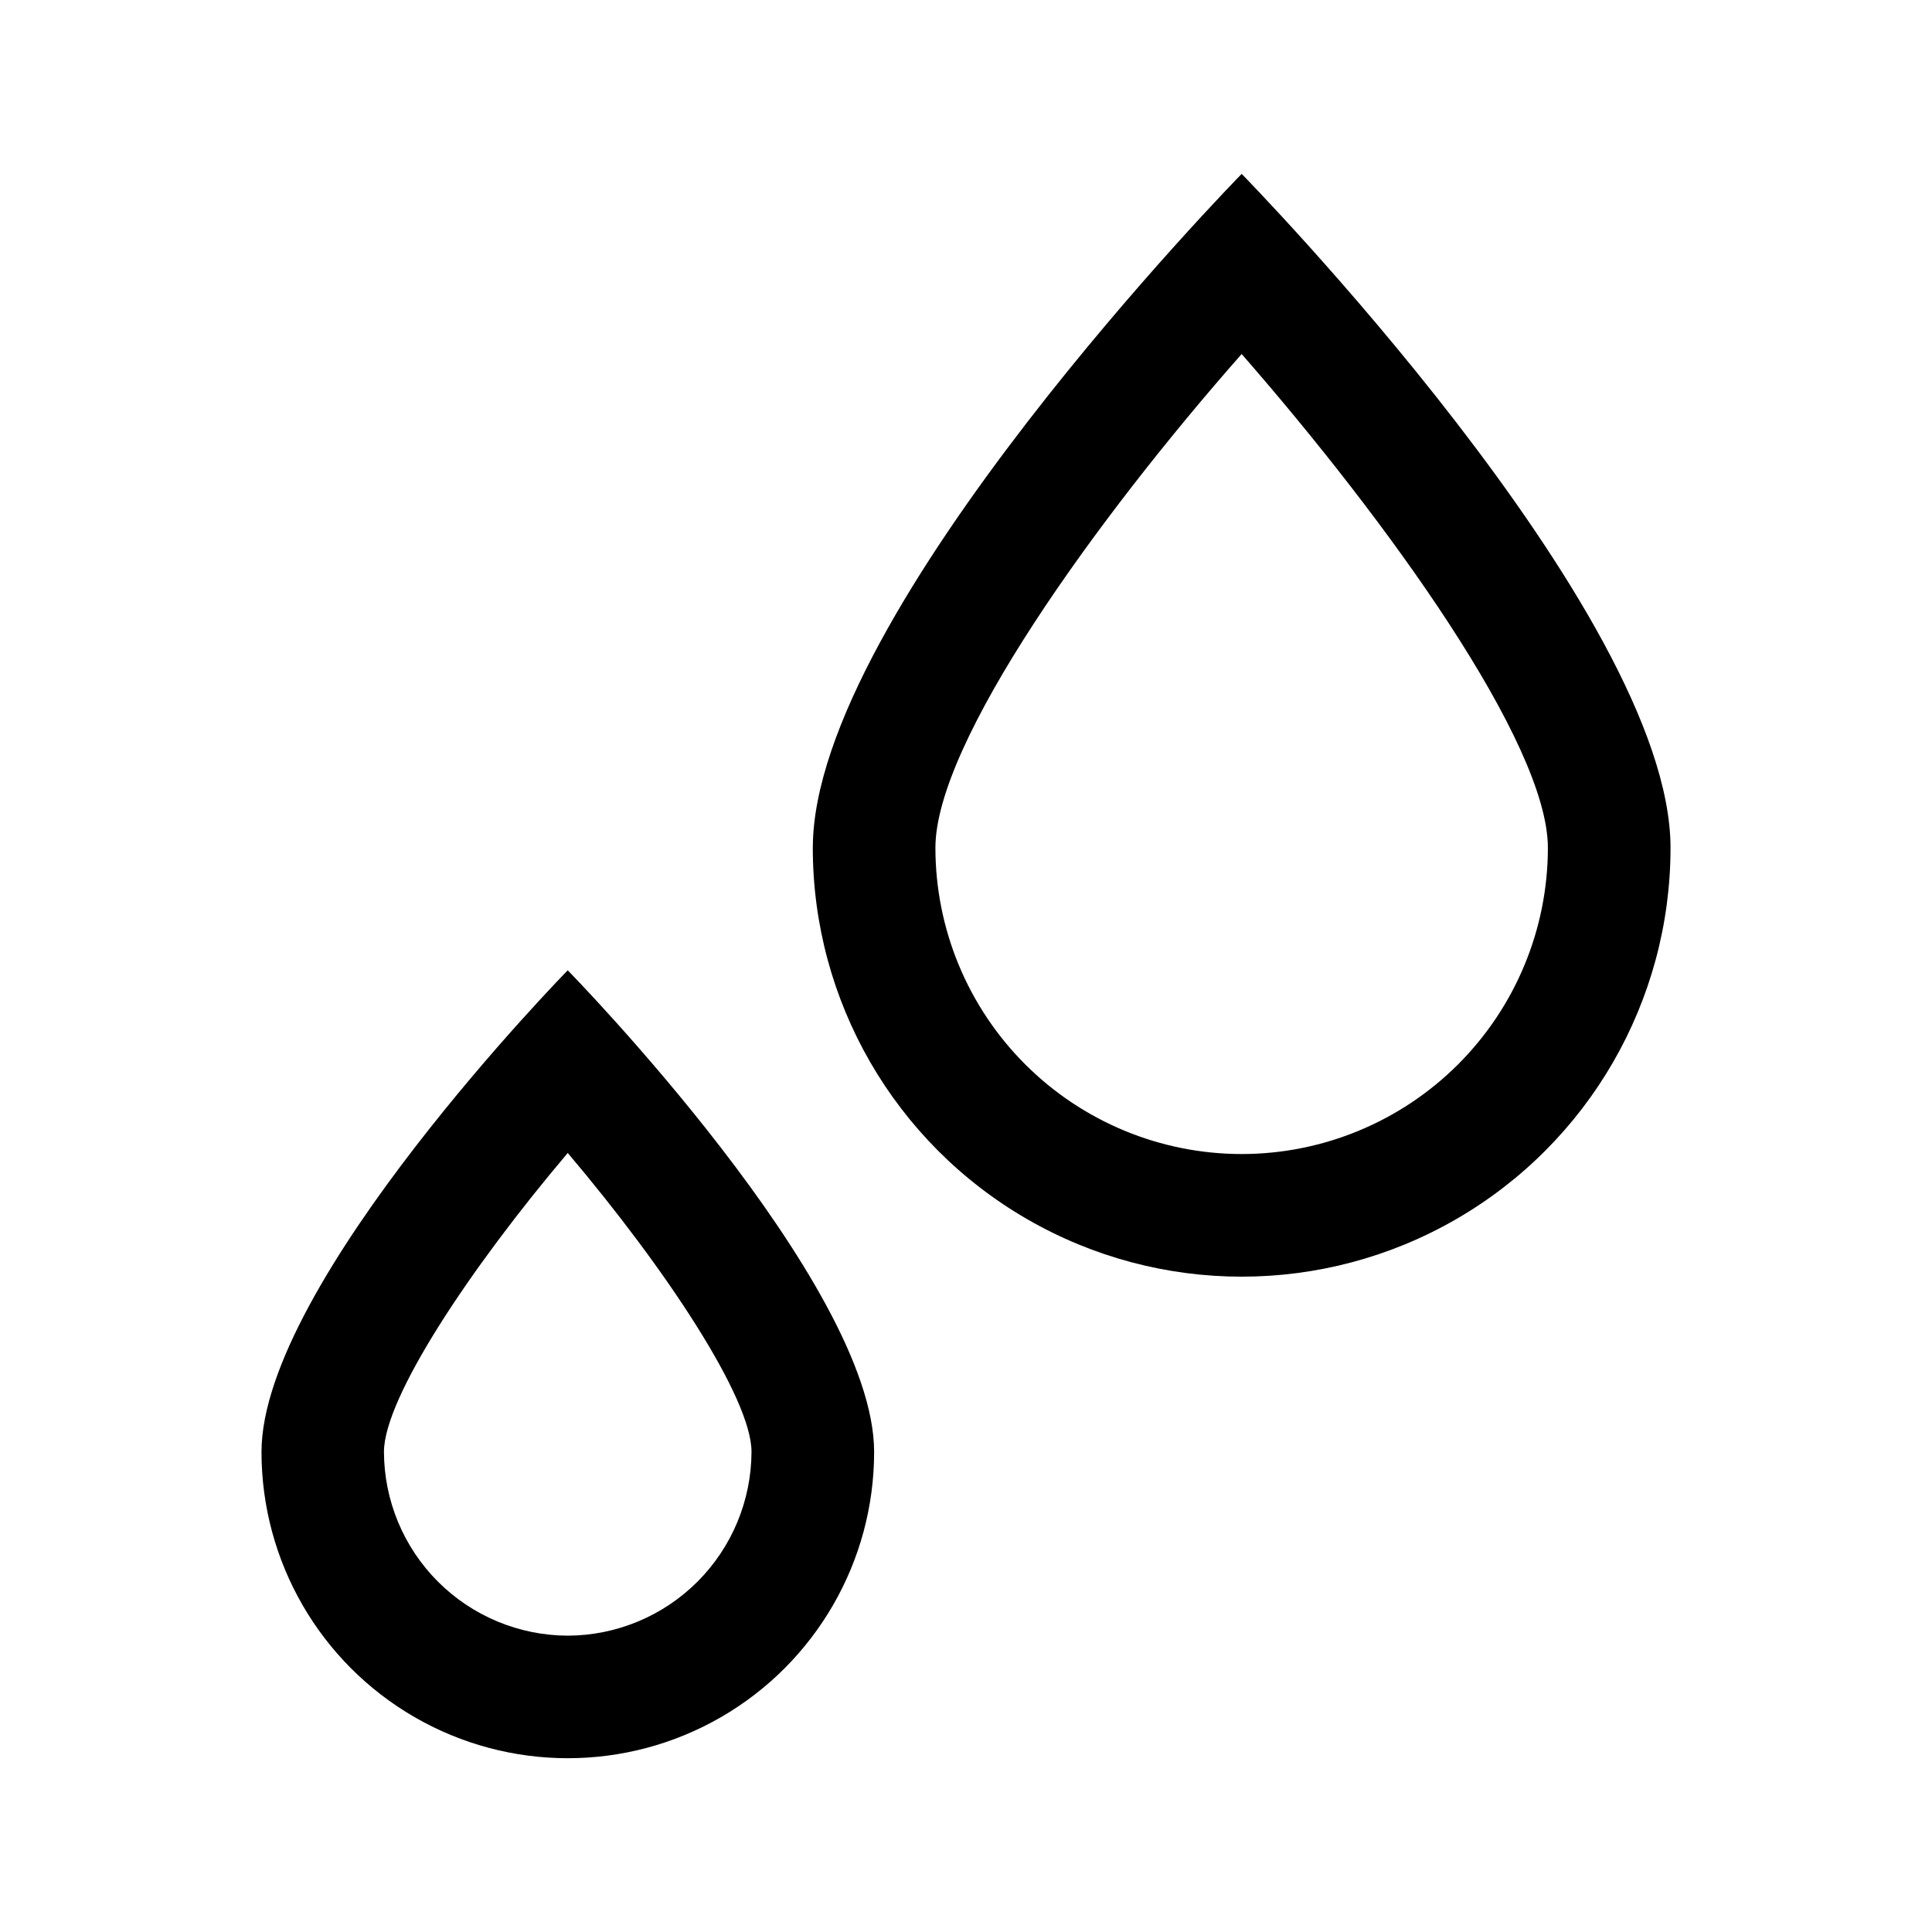<?xml version="1.0" encoding="UTF-8"?>
<!-- Uploaded to: ICON Repo, www.svgrepo.com, Generator: ICON Repo Mixer Tools -->
<svg fill="#000000" width="800px" height="800px" version="1.1" viewBox="144 144 512 512" xmlns="http://www.w3.org/2000/svg">
 <g>
  <path d="m359.4 368.68c0 40.602 21.664 78.121 56.828 98.422 35.164 20.305 78.484 20.305 113.65 0 35.164-20.301 56.828-57.82 56.828-98.422 0-62.684-113.65-178.6-113.65-178.6s-113.65 115.92-113.65 178.6zm113.65 81.152c-21.52-0.008-42.156-8.562-57.375-23.781-15.215-15.215-23.77-35.852-23.781-57.371 0-27.918 42.531-87.031 81.156-130.86 38.457 44 81.156 103.11 81.156 130.86-0.012 21.52-8.566 42.156-23.781 57.371-15.219 15.219-35.855 23.773-57.375 23.781z"/>
  <path d="m213.3 528.77c0 29 15.469 55.797 40.586 70.301 25.117 14.5 56.062 14.5 81.176 0 25.117-14.504 40.59-41.301 40.59-70.301 0-44.801-81.199-127.63-81.199-127.63s-81.152 82.832-81.152 127.63zm81.156 48.703-0.004-0.004c-12.902-0.043-25.262-5.188-34.387-14.312s-14.27-21.484-14.312-34.387c0-14.273 22.715-48.535 48.703-79.223 25.988 30.691 48.703 64.949 48.703 79.223h-0.004c-0.043 12.902-5.191 25.262-14.312 34.387-9.125 9.125-21.488 14.27-34.391 14.312z"/>
 </g>
</svg>